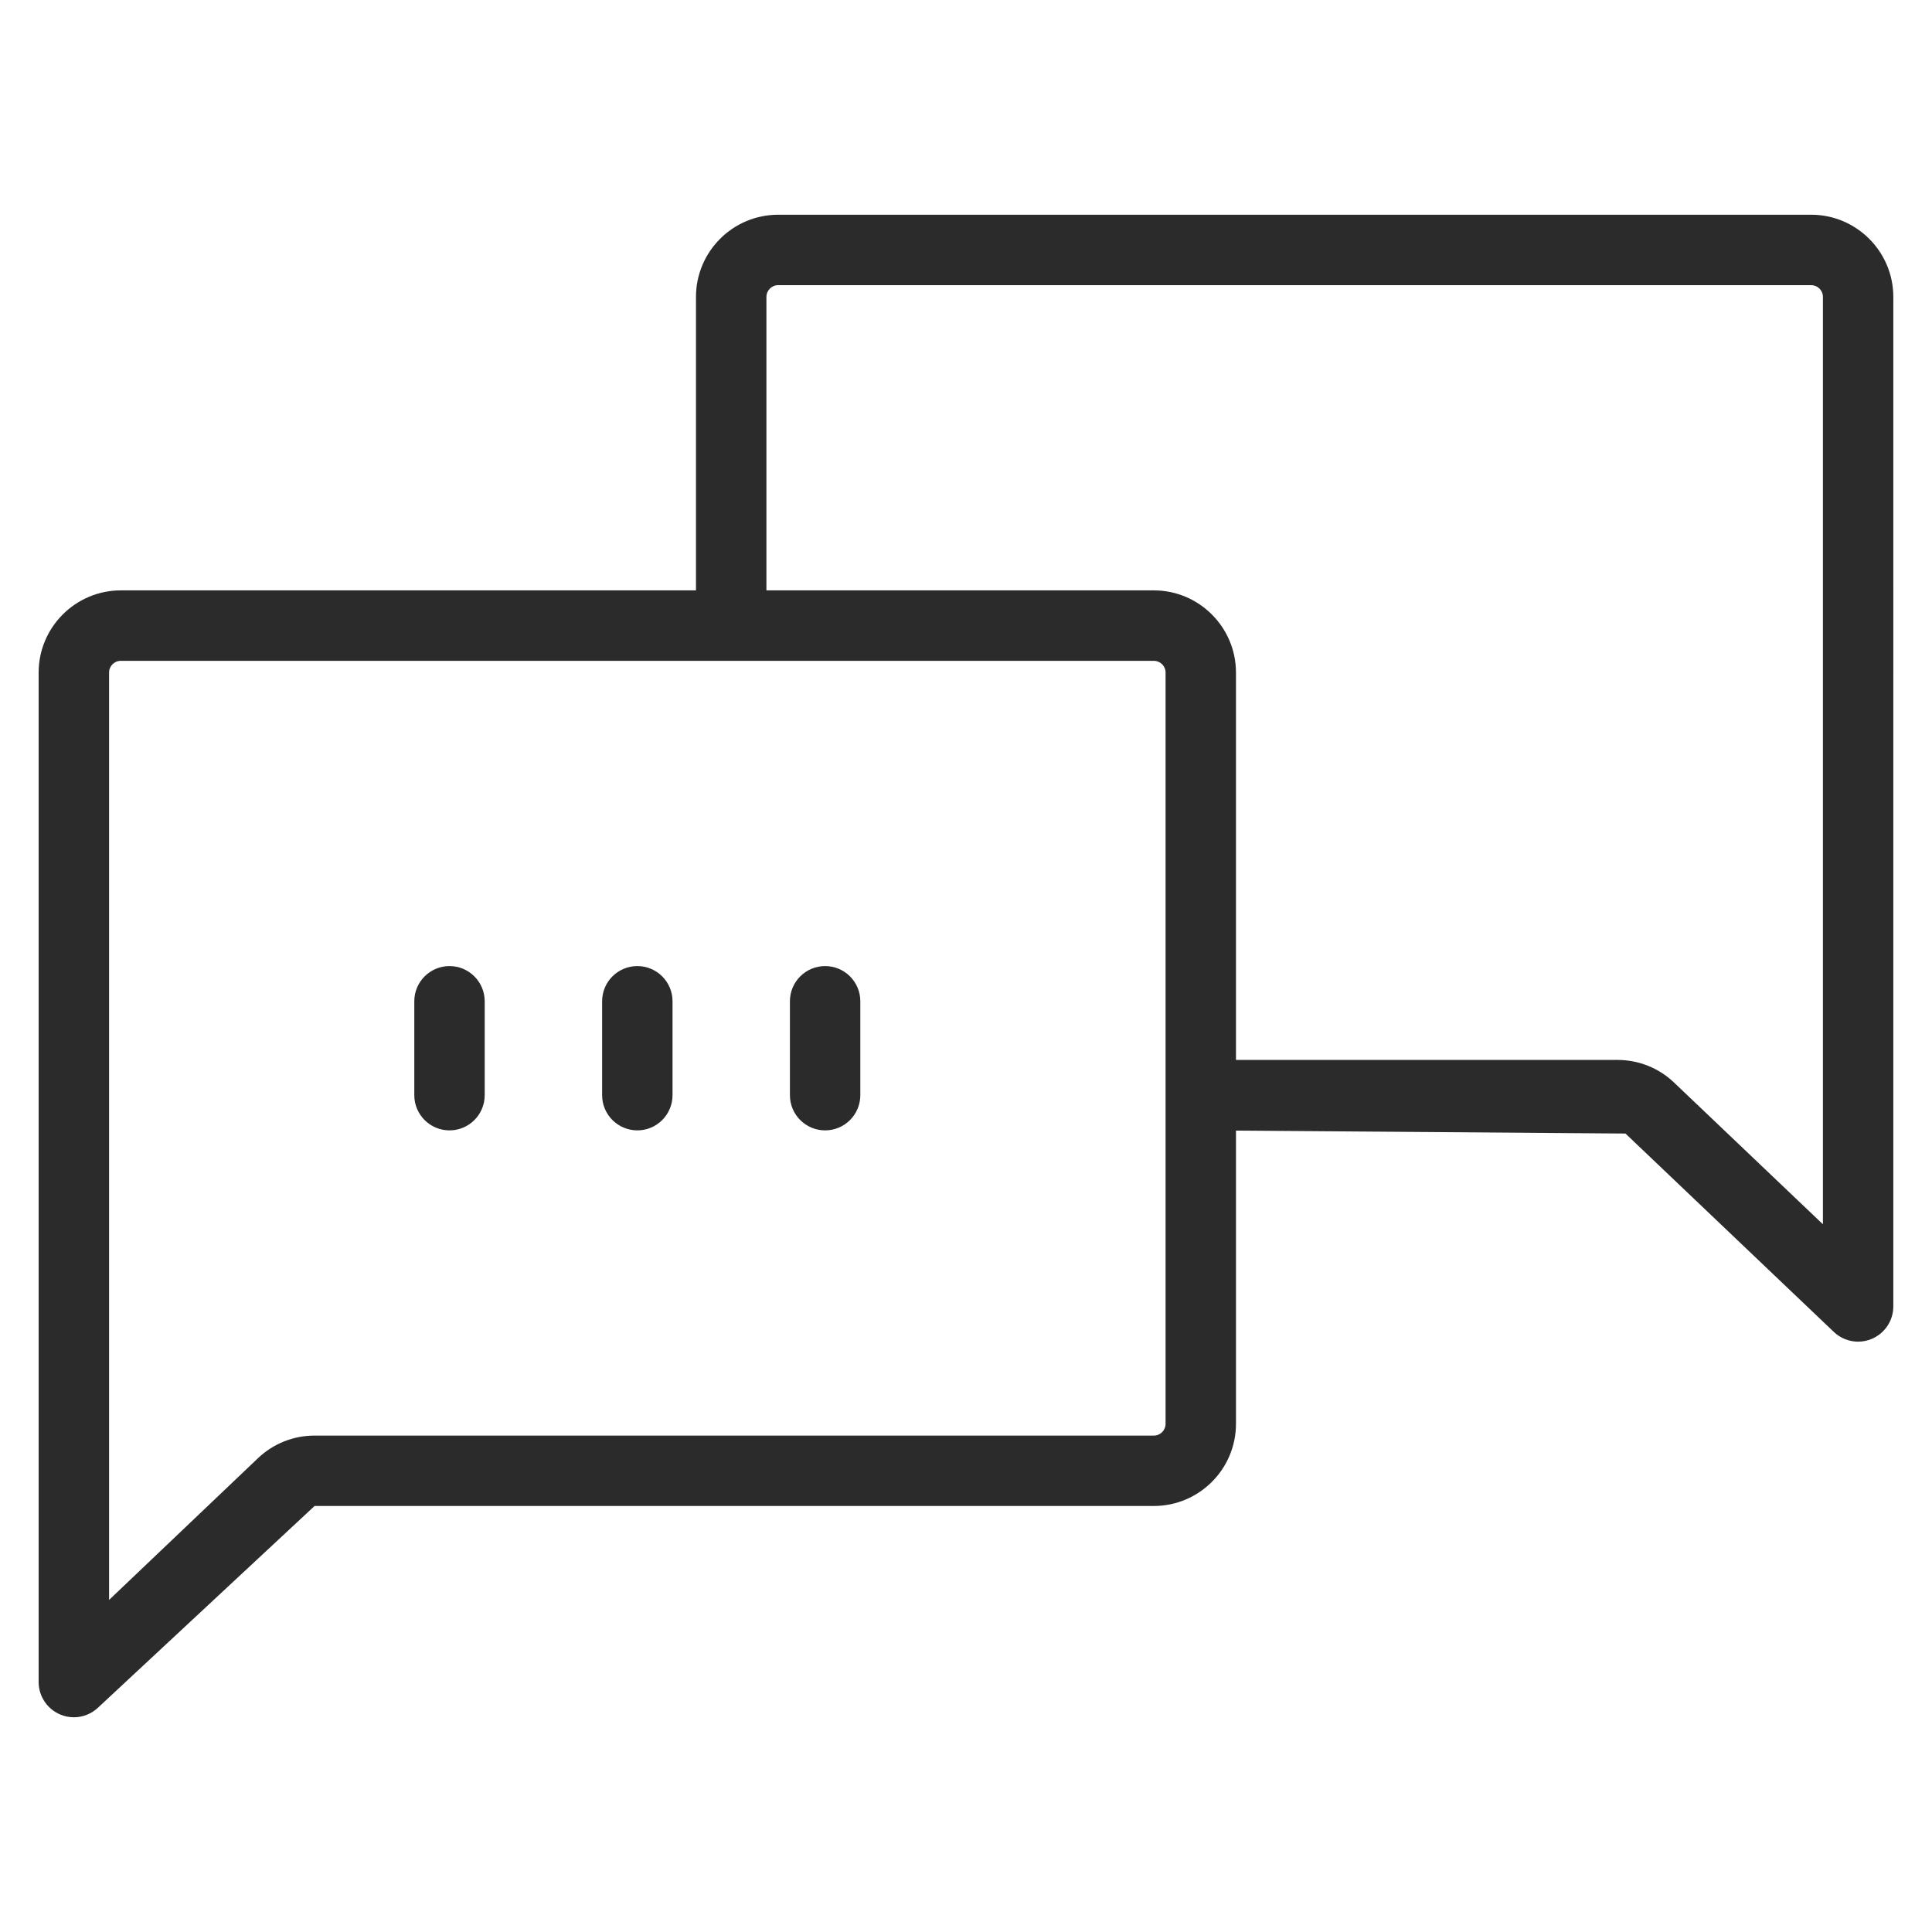 <svg xmlns="http://www.w3.org/2000/svg" id="Layer_3" data-name="Layer 3" viewBox="0 0 500 500"><path d="M15.53,443.69c1.14.5,2.37.74,3.58.74,2.3,0,4.56-.87,6.29-2.52l56.01-52.16h217.19c11.72,0,21.27-9.54,21.27-21.27v-75.88l100.8.76,53.92,51.34c1.73,1.65,3.99,2.52,6.29,2.52,1.21,0,2.44-.24,3.58-.74,3.35-1.44,5.53-4.73,5.53-8.38V76.84c0-11.72-9.54-21.27-21.27-21.27H201.39c-11.72,0-21.27,9.54-21.27,21.27v75.95H31.27c-11.72,0-21.27,9.54-21.27,21.27v261.25c0,3.64,2.18,6.94,5.53,8.38ZM198.35,76.84c0-1.67,1.35-3.04,3.04-3.04h267.34c1.69,0,3.04,1.36,3.04,3.04v240l-38.52-36.67c-3.96-3.79-9.19-5.86-14.67-5.86h-98.71v-100.25c0-11.72-9.54-21.27-21.27-21.27h-100.25v-75.95ZM28.23,174.06c0-1.67,1.35-3.04,3.04-3.04h267.34c1.69,0,3.04,1.36,3.04,3.04v194.43c0,1.67-1.35,3.04-3.04,3.04H81.42c-5.48,0-10.7,2.08-14.67,5.86l-38.52,36.67v-240Z" fill="#2b2b2b" stroke-width="0"></path><path d="M116.33,292.54c5.03,0,9.11-4.08,9.11-9.11v-24.3c0-5.03-4.08-9.11-9.11-9.11s-9.11,4.08-9.11,9.11v24.3c0,5.03,4.08,9.11,9.11,9.11Z" fill="#2b2b2b" stroke-width="0"></path><path d="M164.94,292.54c5.03,0,9.11-4.08,9.11-9.11v-24.3c0-5.03-4.08-9.11-9.11-9.11s-9.11,4.08-9.11,9.11v24.3c0,5.03,4.08,9.11,9.11,9.11Z" fill="#2b2b2b" stroke-width="0"></path><path d="M213.54,292.54c5.03,0,9.11-4.08,9.11-9.11v-24.3c0-5.03-4.08-9.11-9.11-9.11s-9.11,4.08-9.11,9.11v24.3c0,5.03,4.08,9.11,9.11,9.11Z" fill="#2b2b2b" stroke-width="0"></path></svg>